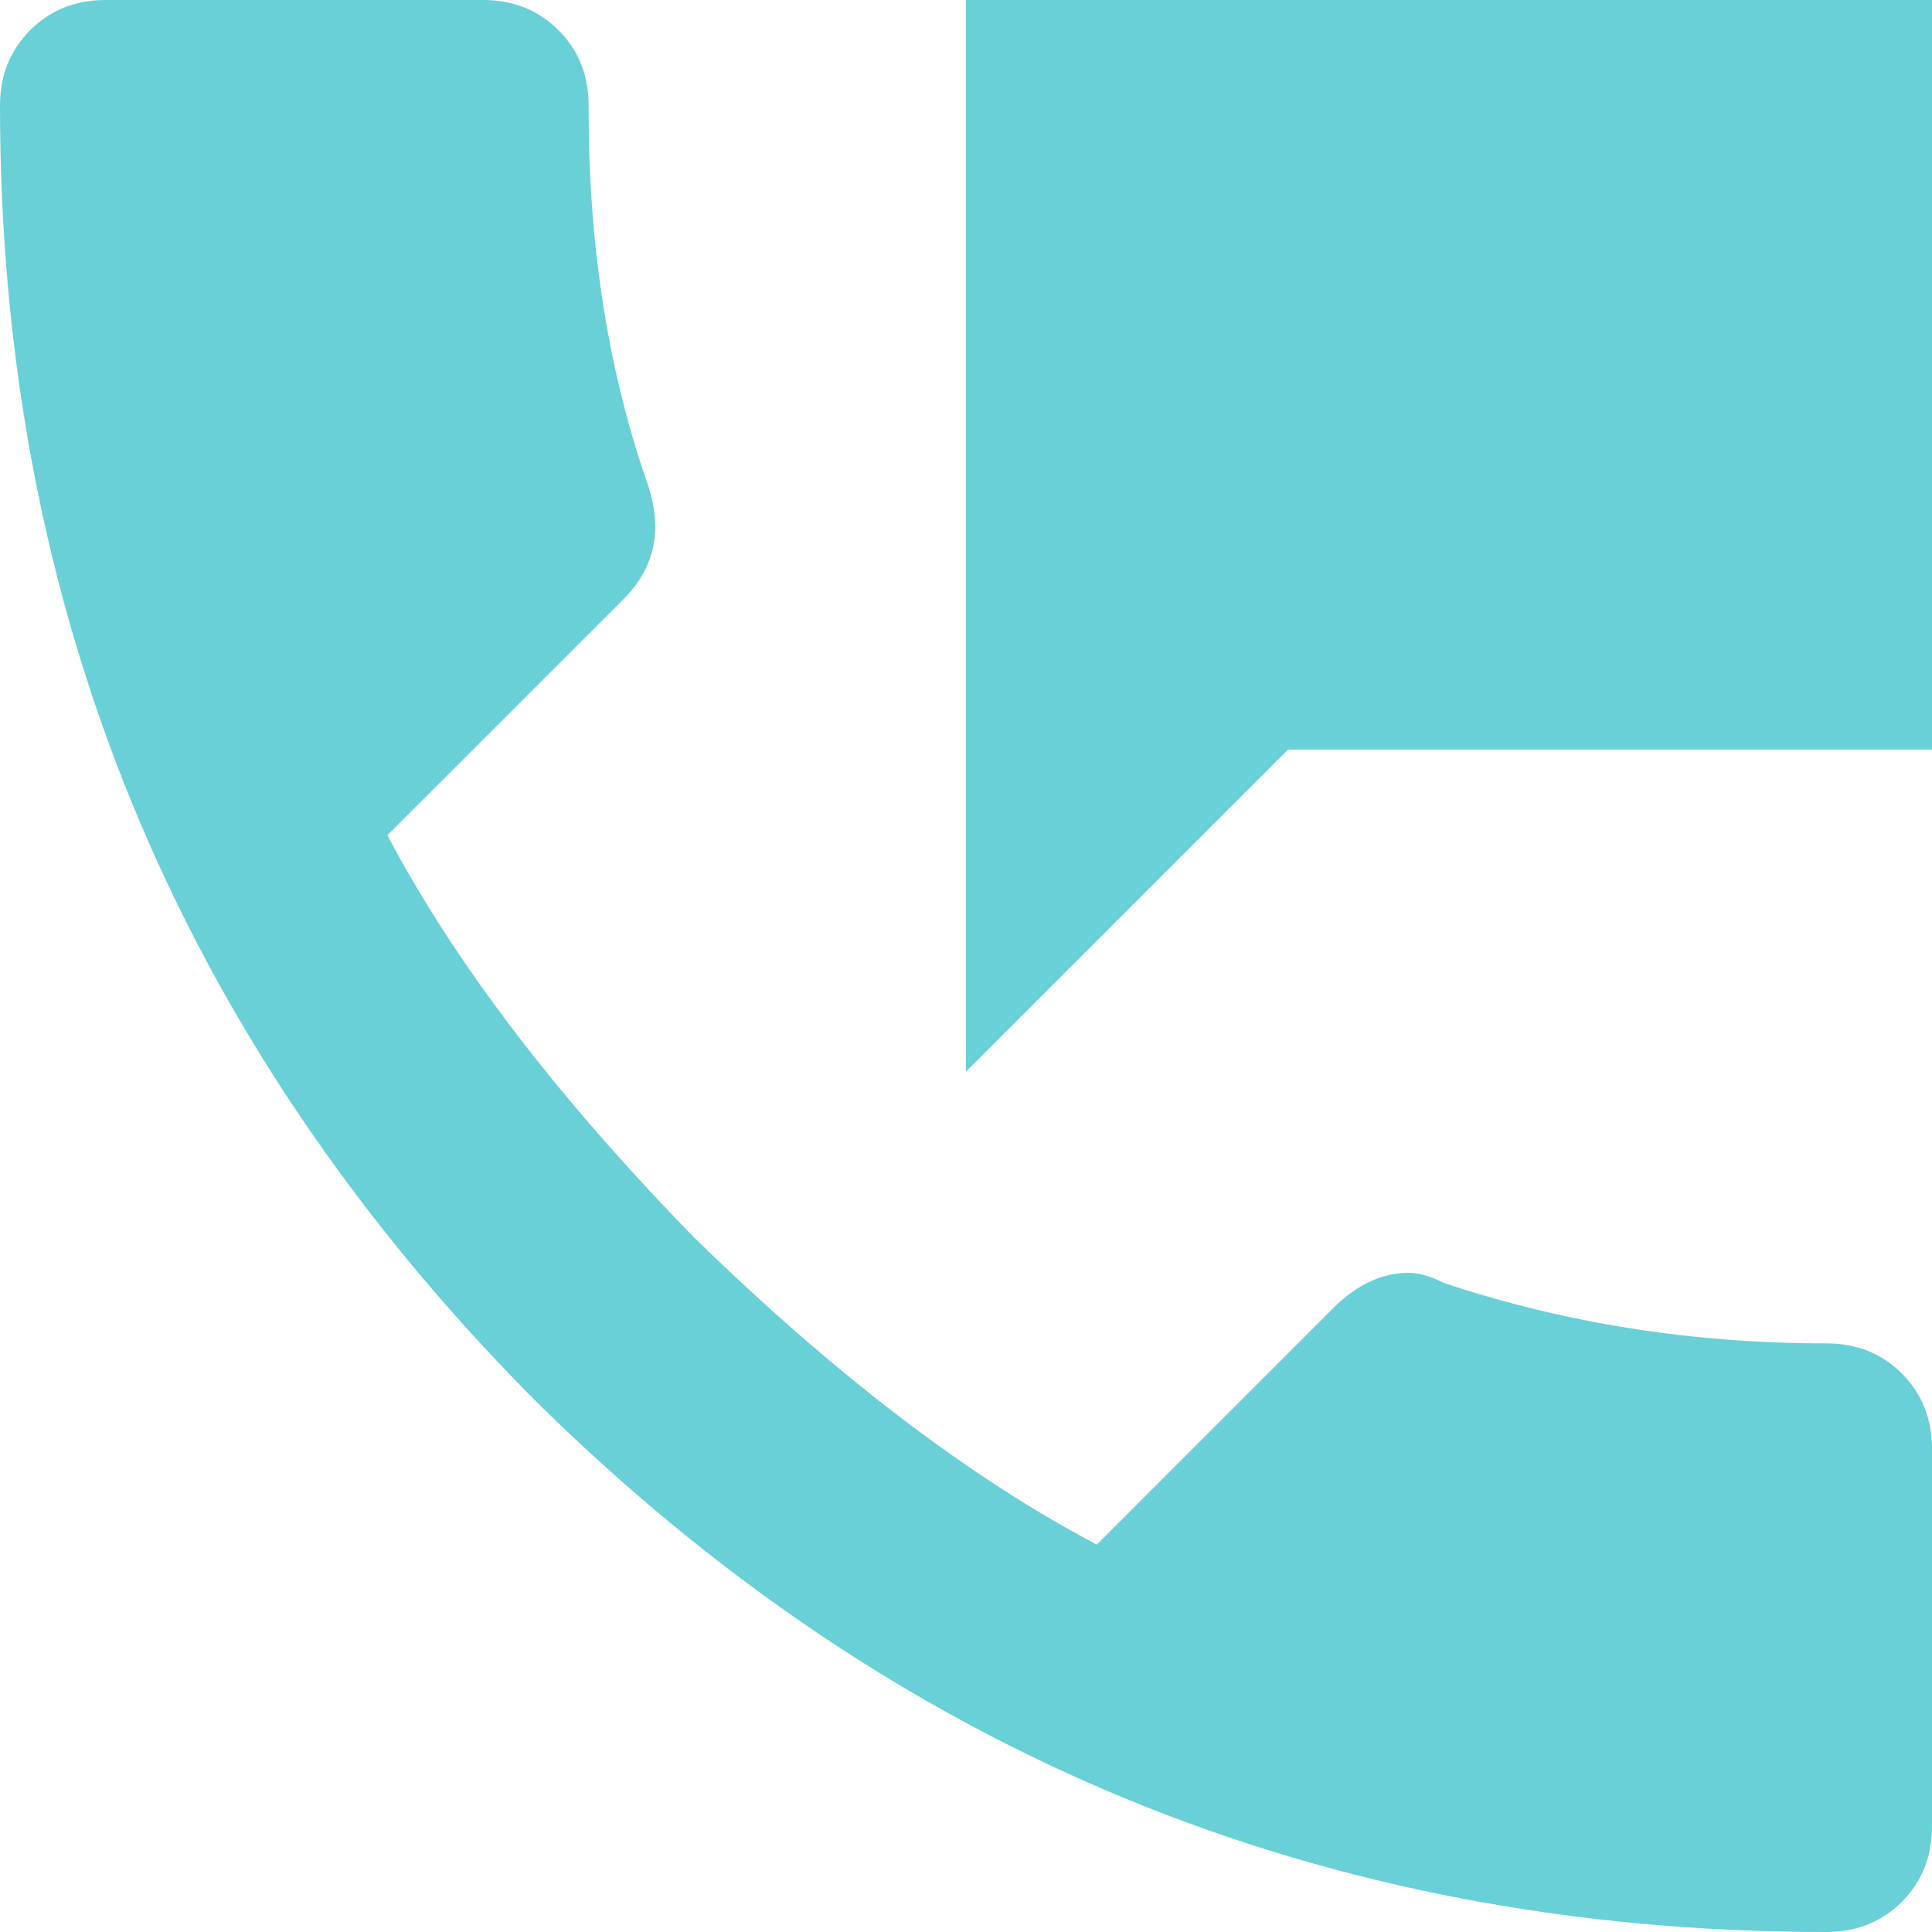 <svg width="24" height="24" viewBox="0 0 24 24" fill="none" xmlns="http://www.w3.org/2000/svg">
<path d="M12 0H24V9.312H16L12 13.312V0ZM22.688 16.688C23.062 16.688 23.375 16.812 23.625 17.062C23.875 17.312 24 17.625 24 18V22.688C24 23.062 23.875 23.375 23.625 23.625C23.375 23.875 23.062 24 22.688 24C16.438 24 11.083 21.792 6.625 17.375C2.208 12.917 0 7.562 0 1.312C0 0.938 0.125 0.625 0.375 0.375C0.625 0.125 0.938 0 1.312 0H6C6.375 0 6.688 0.125 6.938 0.375C7.188 0.625 7.312 0.938 7.312 1.312V1.375C7.312 3.083 7.562 4.646 8.062 6.062C8.229 6.604 8.125 7.062 7.75 7.438L4.812 10.375C5.646 11.958 6.917 13.625 8.625 15.375C10.375 17.083 12.042 18.354 13.625 19.188L16.562 16.25C16.854 15.958 17.167 15.812 17.5 15.812C17.625 15.812 17.771 15.854 17.938 15.938C19.438 16.438 21.021 16.688 22.688 16.688Z" fill="#68D0D6"/>
</svg>
